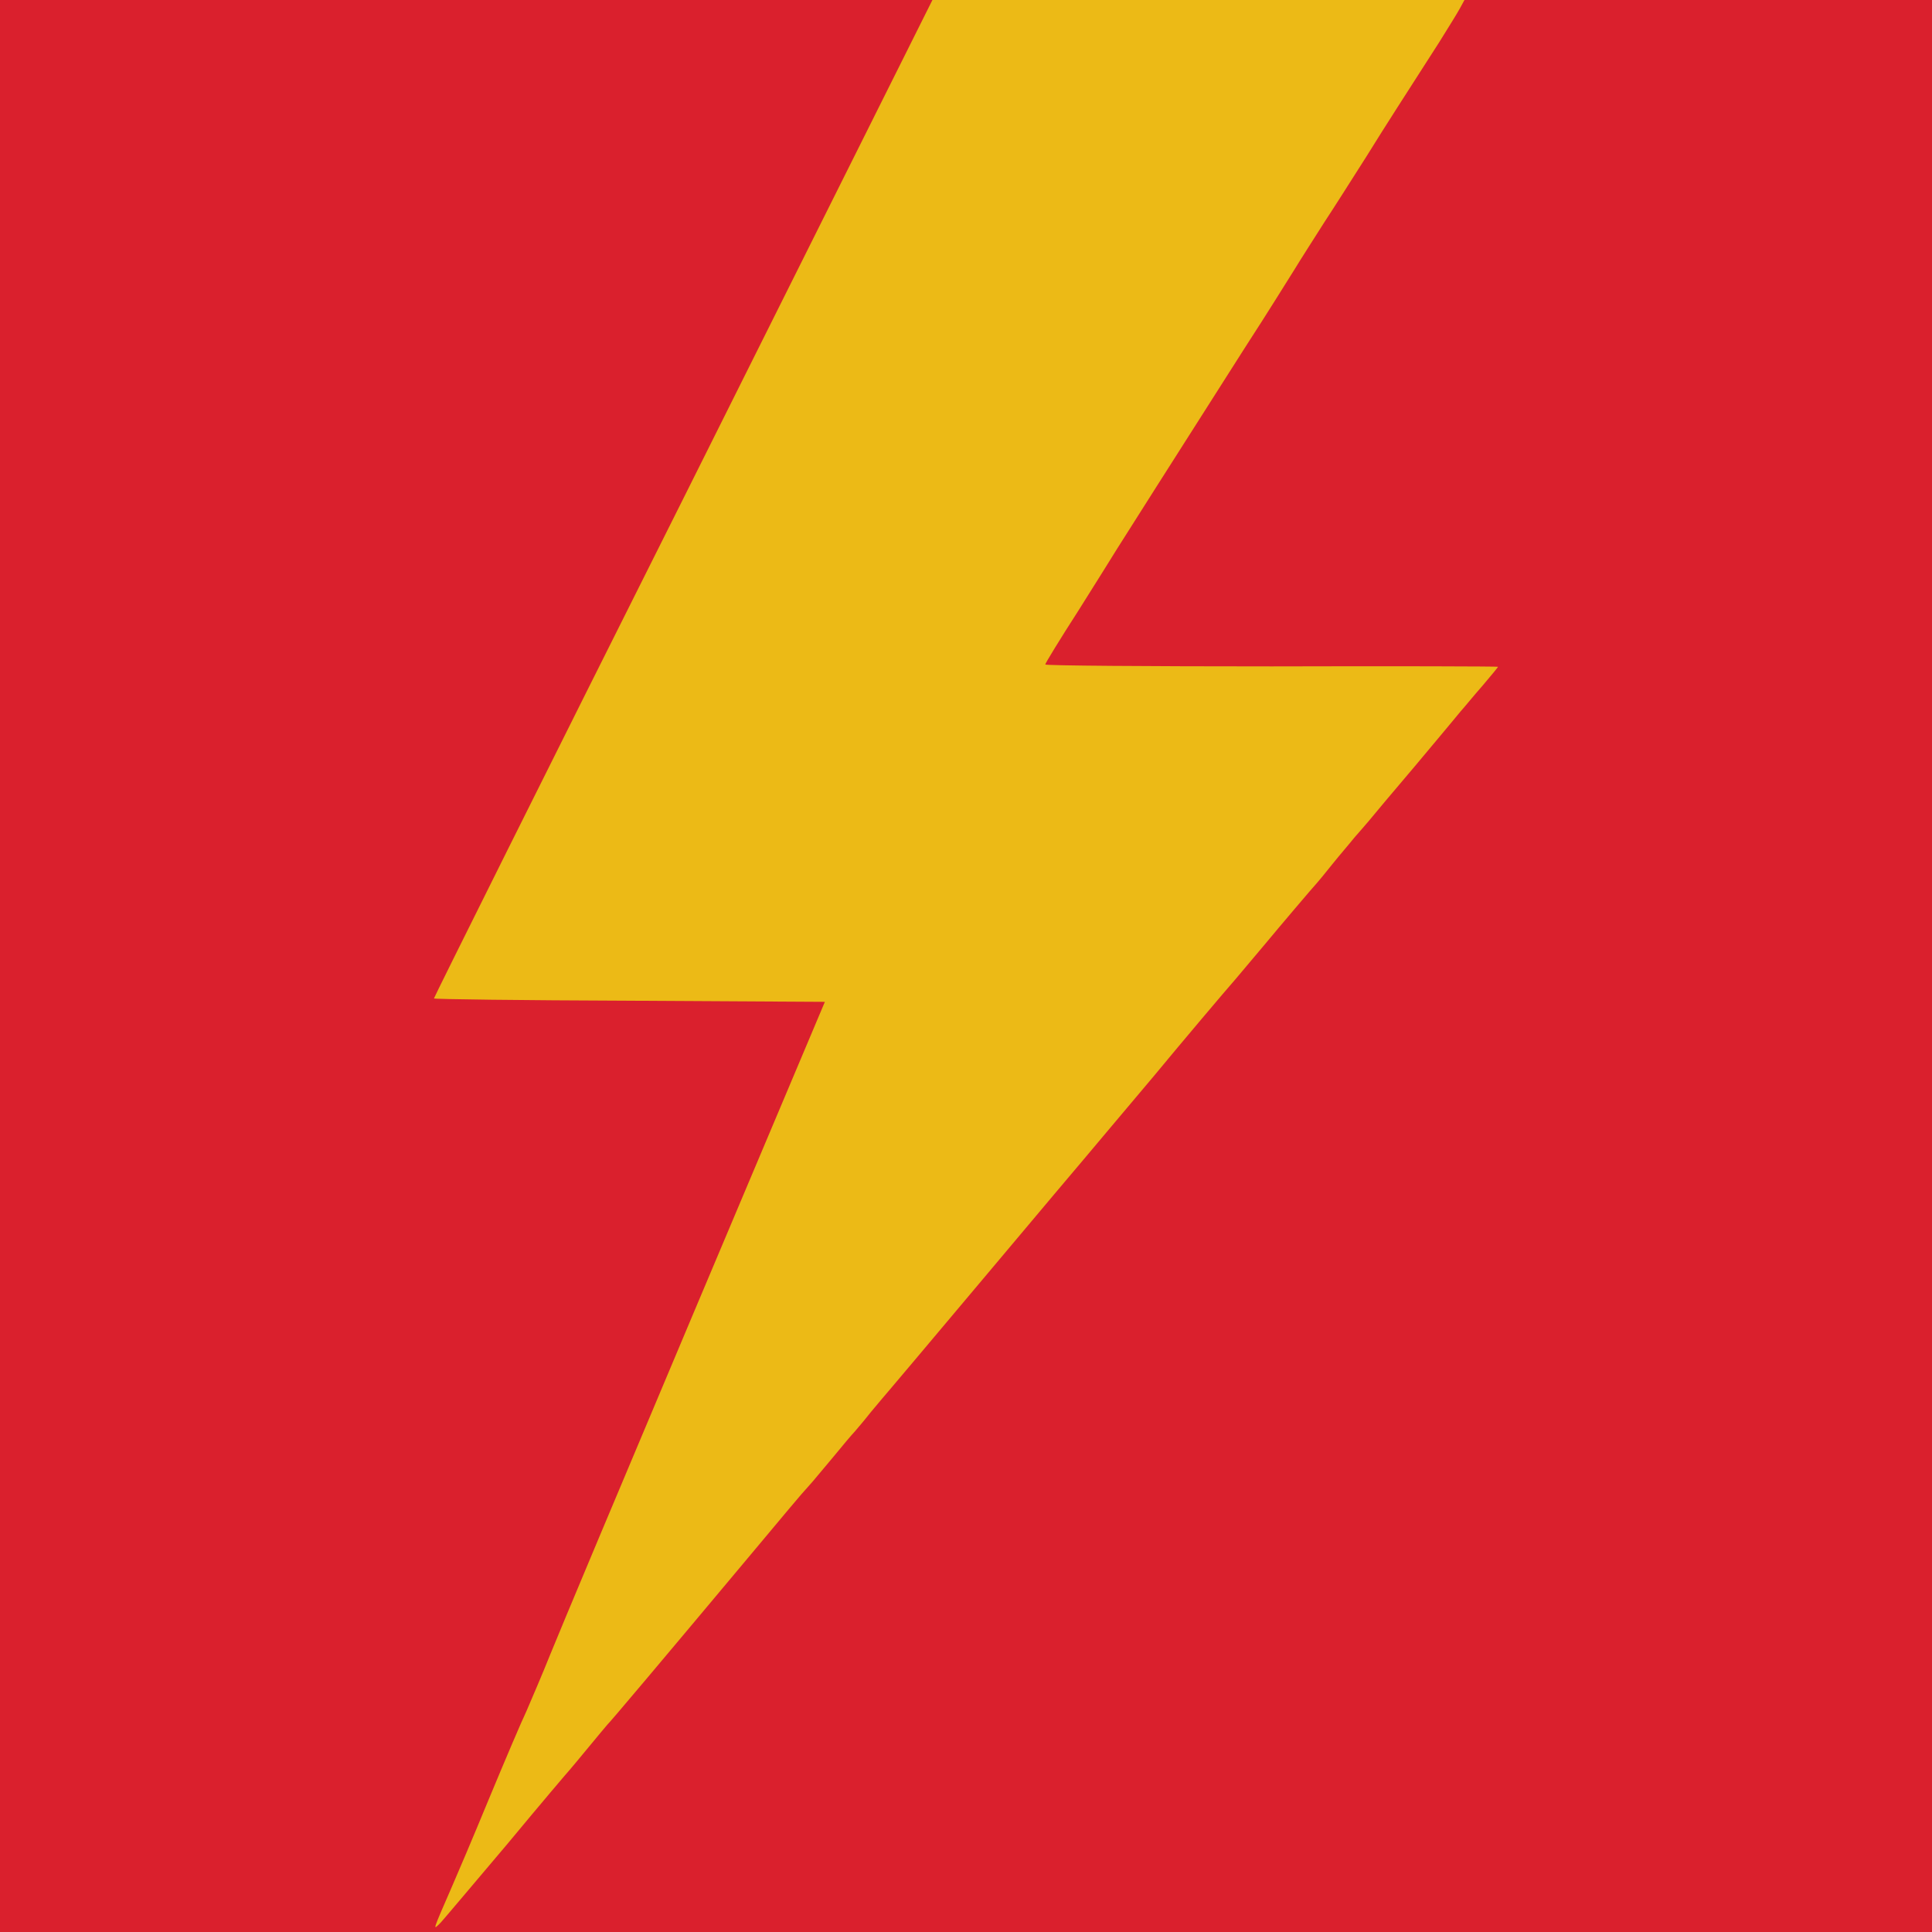 <?xml version="1.0" standalone="no"?>
<!DOCTYPE svg PUBLIC "-//W3C//DTD SVG 20010904//EN"
 "http://www.w3.org/TR/2001/REC-SVG-20010904/DTD/svg10.dtd">
<svg version="1.0" xmlns="http://www.w3.org/2000/svg"
 width="512pt" height="512pt" viewBox="0 0 512 512"
 preserveAspectRatio="xMidYMid meet">
<rect width="100%" height="100%" fill="#da202d" />
<g transform="translate(0,512) scale(0.1,-0.1)"
fill="#ecba16" stroke="none">
<path d="M1811 3799 c-364 -726 -661 -1322 -661 -1325 0 -2 233 -5 518 -6
l518 -3 -344 -815 c-189 -448 -362 -860 -384 -915 -22 -55 -51 -122 -63 -150
-13 -27 -58 -133 -100 -234 -42 -102 -86 -205 -97 -230 -53 -122 -52 -118 -30
-96 10 11 90 106 178 210 87 105 161 192 164 195 3 3 25 30 50 60 25 30 47 57
50 60 6 5 145 170 371 440 98 117 140 168 164 194 6 6 32 38 60 71 27 33 54
65 60 71 5 6 25 29 43 52 19 23 43 51 54 64 38 45 56 66 272 323 120 143 228
271 240 285 12 14 93 111 181 215 87 105 186 222 220 261 33 39 69 82 80 95
28 34 129 153 135 159 3 3 21 25 41 50 20 25 47 56 58 70 12 14 30 34 39 45 9
11 64 77 122 145 58 69 112 134 121 145 10 11 35 42 58 68 23 27 41 49 41 50
0 1 -270 2 -600 1 -330 0 -600 2 -600 5 0 3 39 67 88 143 48 76 94 150 102
163 15 24 147 232 342 538 54 83 111 175 128 202 17 28 53 84 79 125 27 41 77
120 112 175 59 95 93 147 193 303 23 37 48 77 55 90 l12 22 -705 0 -705 0
-660 -1321z"/>
</g>
</svg>
